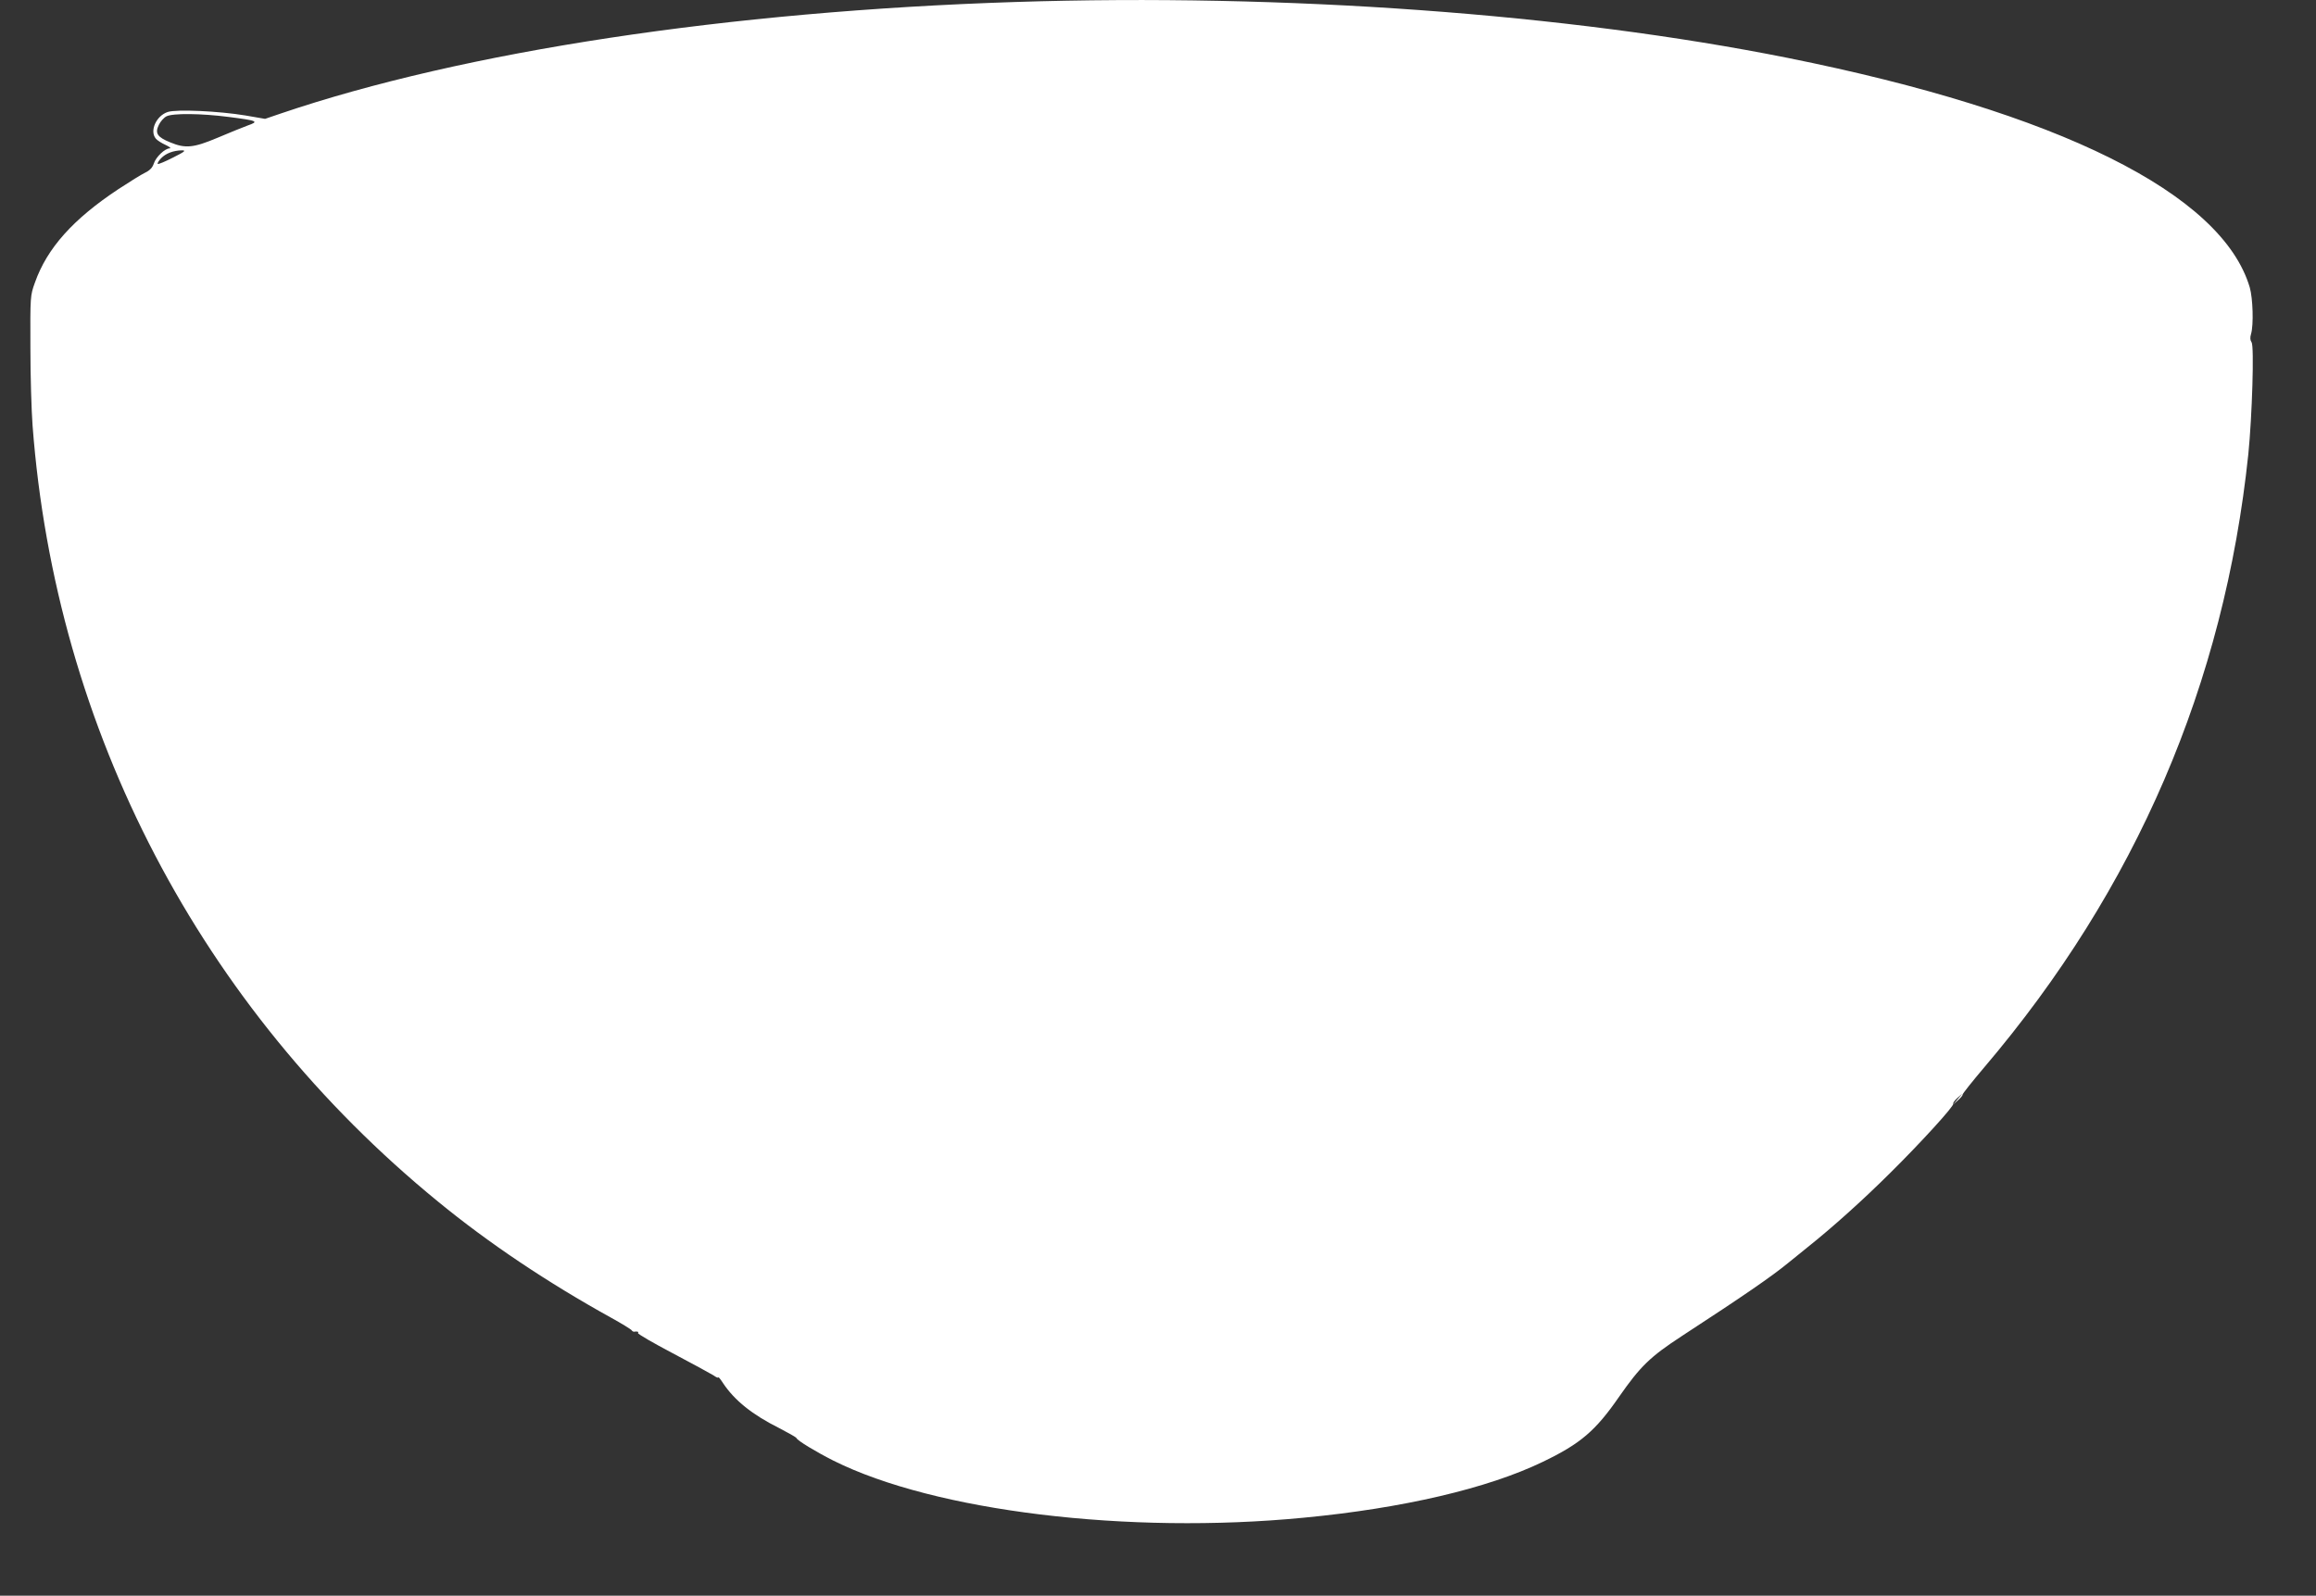 <?xml version="1.0" standalone="no"?>
<!DOCTYPE svg PUBLIC "-//W3C//DTD SVG 20010904//EN"
 "http://www.w3.org/TR/2001/REC-SVG-20010904/DTD/svg10.dtd">
<svg version="1.0" xmlns="http://www.w3.org/2000/svg"
 width="1280pt" height="882pt" viewBox="0 0 1280 882"
 preserveAspectRatio="xMidYMid meet">
<rect x="0" y="0" width="1280" height="882" fill="#333333" stroke="none"/>
<g transform="translate(0,882) scale(0.1,-0.1)"
fill="#ffffff" stroke="none">
<path d="M5612 8809 c-1584 -51 -3049 -273 -4062 -617 l-85 -29 -110 19 c-146
24 -379 35 -428 19 -64 -21 -101 -105 -66 -147 8 -10 32 -25 54 -35 22 -10 32
-19 23 -19 -26 0 -76 -47 -88 -84 -7 -22 -22 -38 -47 -50 -21 -10 -87 -51
-148 -91 -251 -166 -395 -327 -462 -517 -26 -72 -26 -75 -25 -360 0 -157 6
-351 12 -430 127 -1682 929 -3217 2240 -4289 283 -232 606 -448 960 -644 58
-32 108 -63 111 -68 3 -5 9 -8 13 -8 19 3 27 0 22 -7 -3 -5 84 -55 192 -112
108 -57 209 -112 225 -122 15 -11 27 -16 27 -11 0 4 12 -10 26 -32 64 -96 161
-174 311 -249 50 -26 93 -50 95 -55 5 -14 110 -77 205 -125 559 -279 1627
-409 2598 -315 547 52 1018 162 1322 309 208 100 291 171 421 359 118 169 171
221 347 336 339 221 495 328 590 406 11 9 58 47 105 85 138 110 304 259 455
409 169 167 357 373 350 384 -2 5 8 19 23 32 l27 24 -25 -30 -25 -30 27 24
c15 13 26 27 25 31 -1 4 53 72 120 151 839 987 1326 2120 1459 3389 21 209 33
598 18 618 -8 11 -9 26 -3 46 15 50 10 198 -7 257 -153 519 -1058 969 -2554
1269 -1219 244 -2776 357 -4268 309z m-4351 -635 c164 -21 173 -25 107 -48
-29 -11 -104 -41 -167 -68 -131 -55 -176 -60 -260 -25 -72 29 -86 51 -63 97 9
19 28 40 42 47 35 18 193 16 341 -3z m-305 -225 c-43 -22 -81 -38 -84 -35 -3
4 5 17 18 31 26 27 67 43 115 44 25 0 17 -7 -49 -40z"/>
</g>
</svg>
